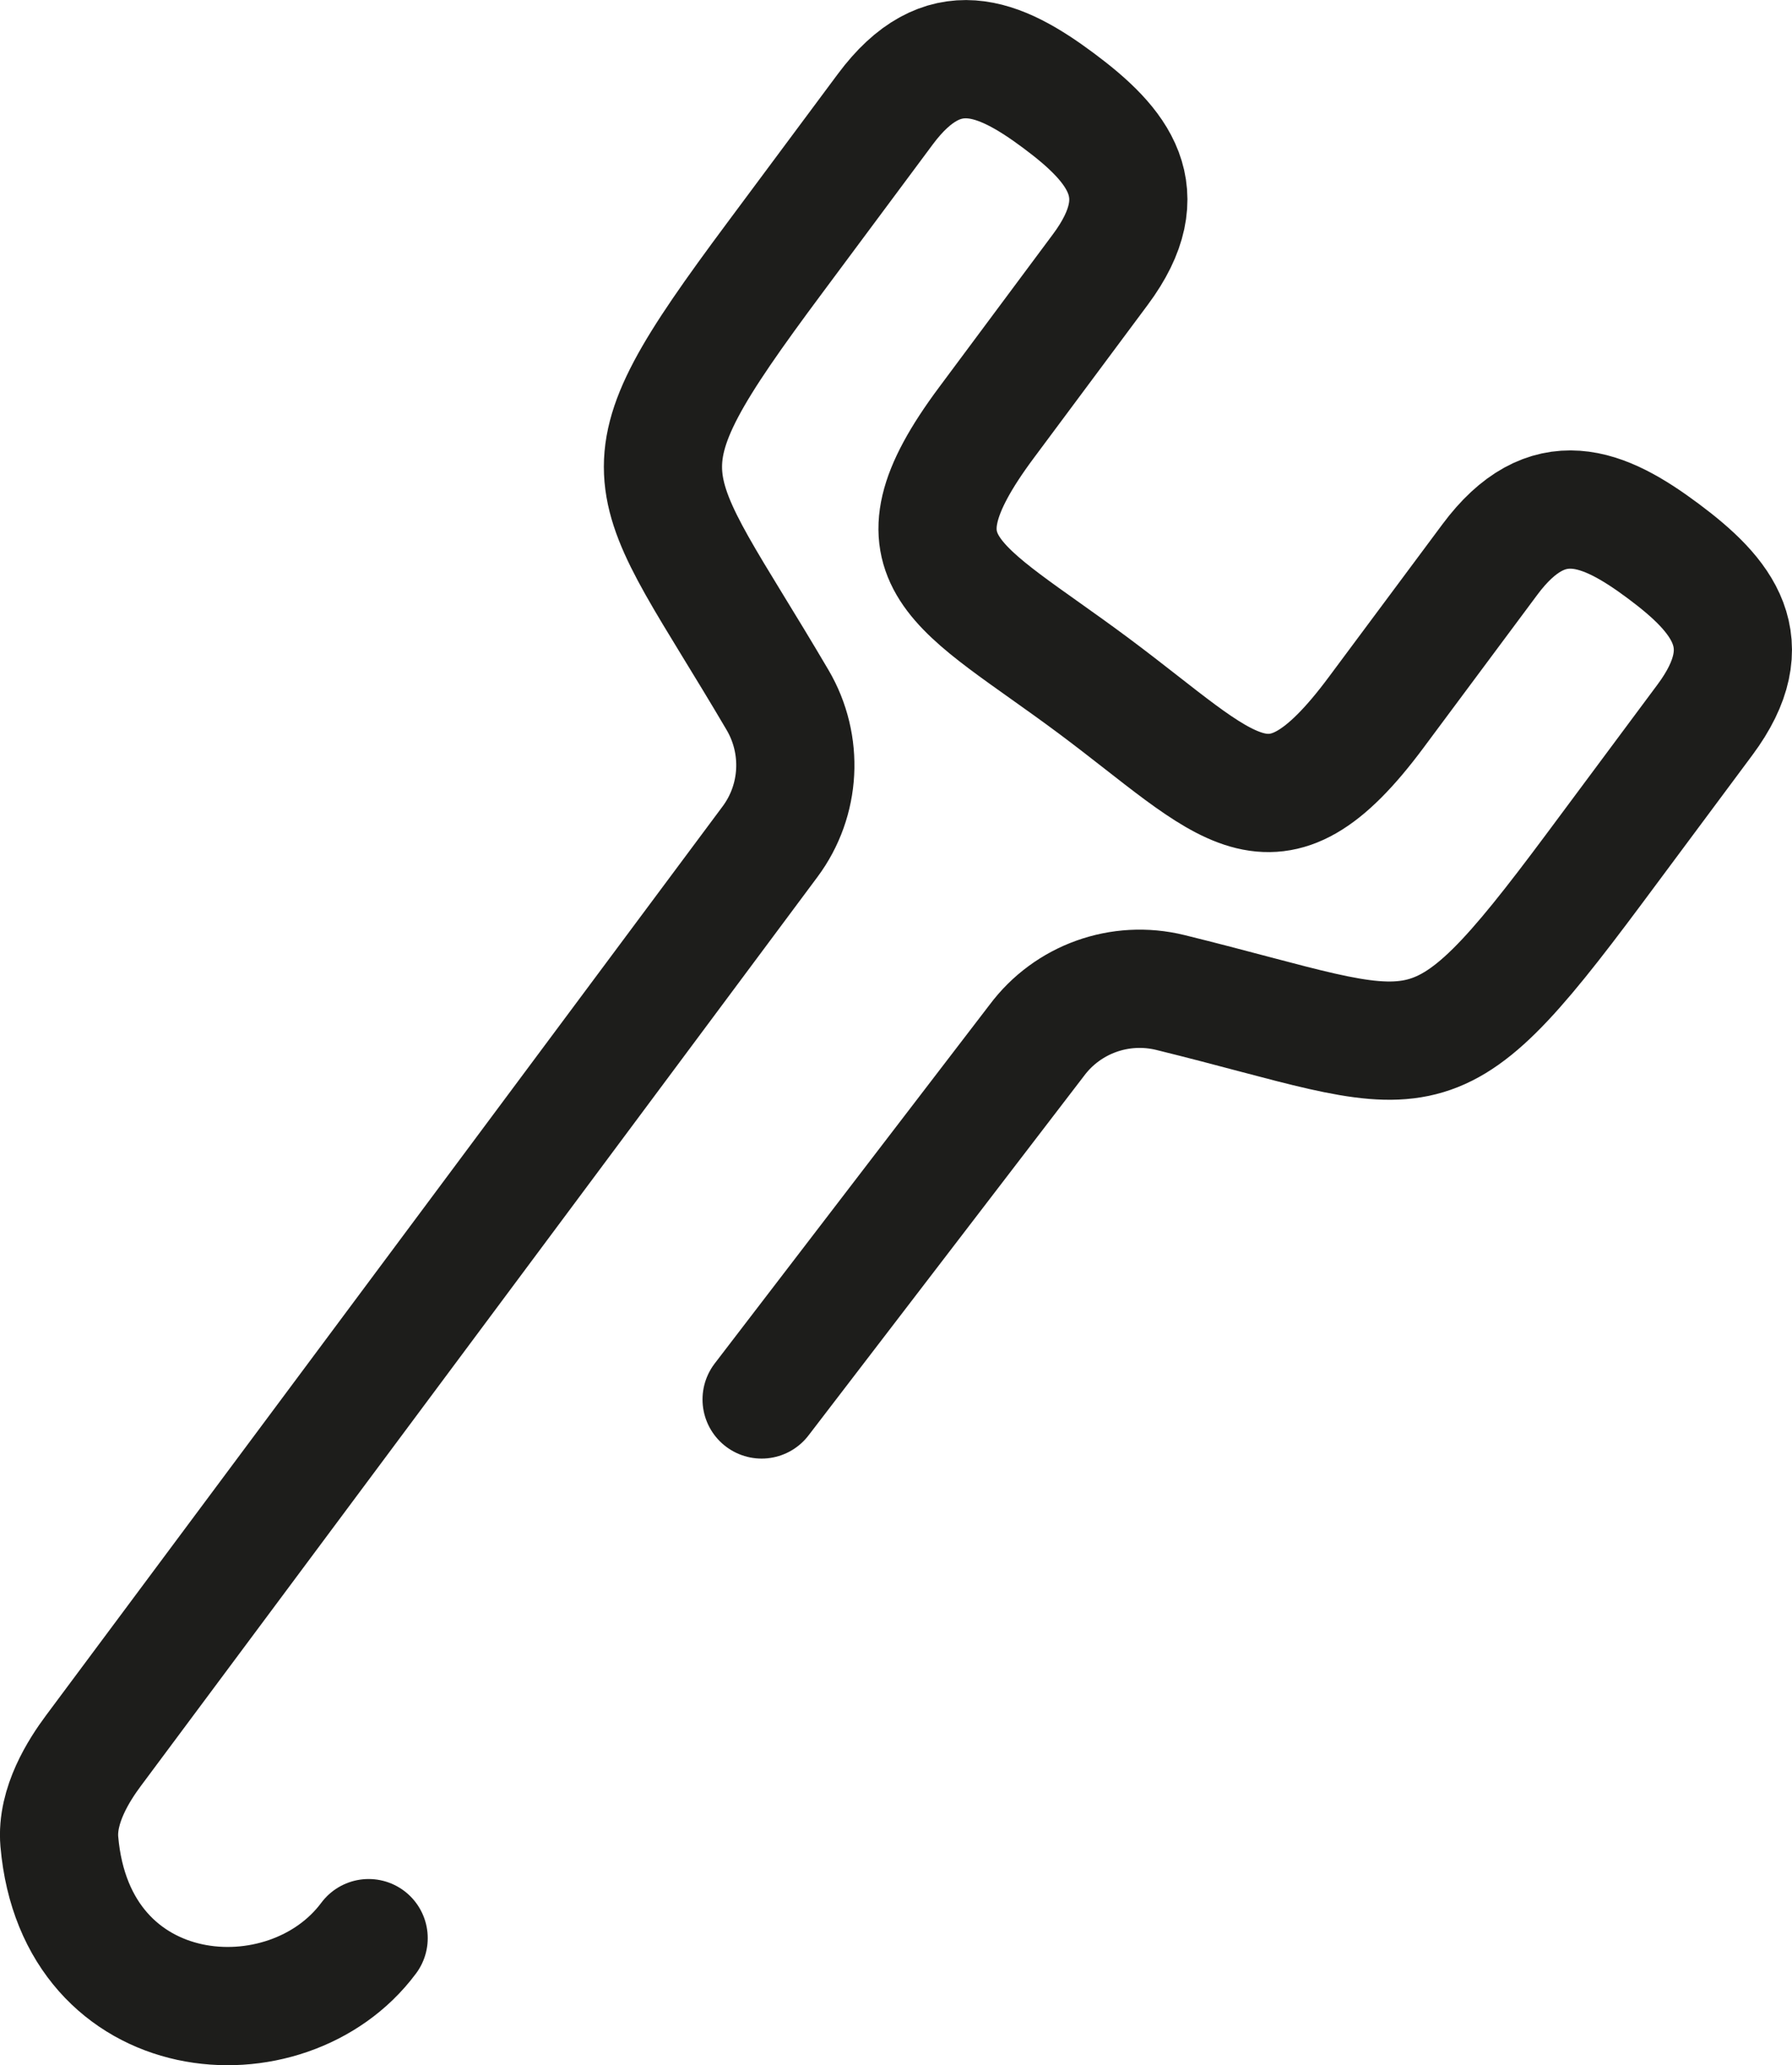 <svg xmlns="http://www.w3.org/2000/svg" id="Livello_2" viewBox="0 0 151.62 174.63"><defs><style>      .cls-1 {        fill: none;        stroke: #1d1d1b;        stroke-linecap: round;        stroke-miterlimit: 10;        stroke-width: 10px;      }    </style></defs><g id="Livello_1-2" data-name="Livello_1"><path class="cls-1" d="M64.44,118.33l23.28-30.36c2.61-3.5,7.06-5.09,11.3-4.05,21.8,5.36,21.82,8.39,35.87-10.47l9.36-12.58c4.87-6.54,1.5-10.53-3.52-14.27s-9.81-5.83-14.68.72l-9.64,12.95c-8.82,11.84-12.38,6.28-23.9-2.3-11.52-8.57-17.87-10.39-9.05-22.23l9.64-12.95c4.87-6.54,1.5-10.53-3.52-14.27s-9.81-5.83-14.68.72l-9.36,12.58c-14.05,18.87-11.13,18.01.25,37.37,2.21,3.76,1.97,8.48-.64,11.98L7.89,148.05c-1.18,1.59-3.13,4.59-2.87,7.66,1.39,16.04,19.28,17.43,26.17,8.17"></path></g></svg>